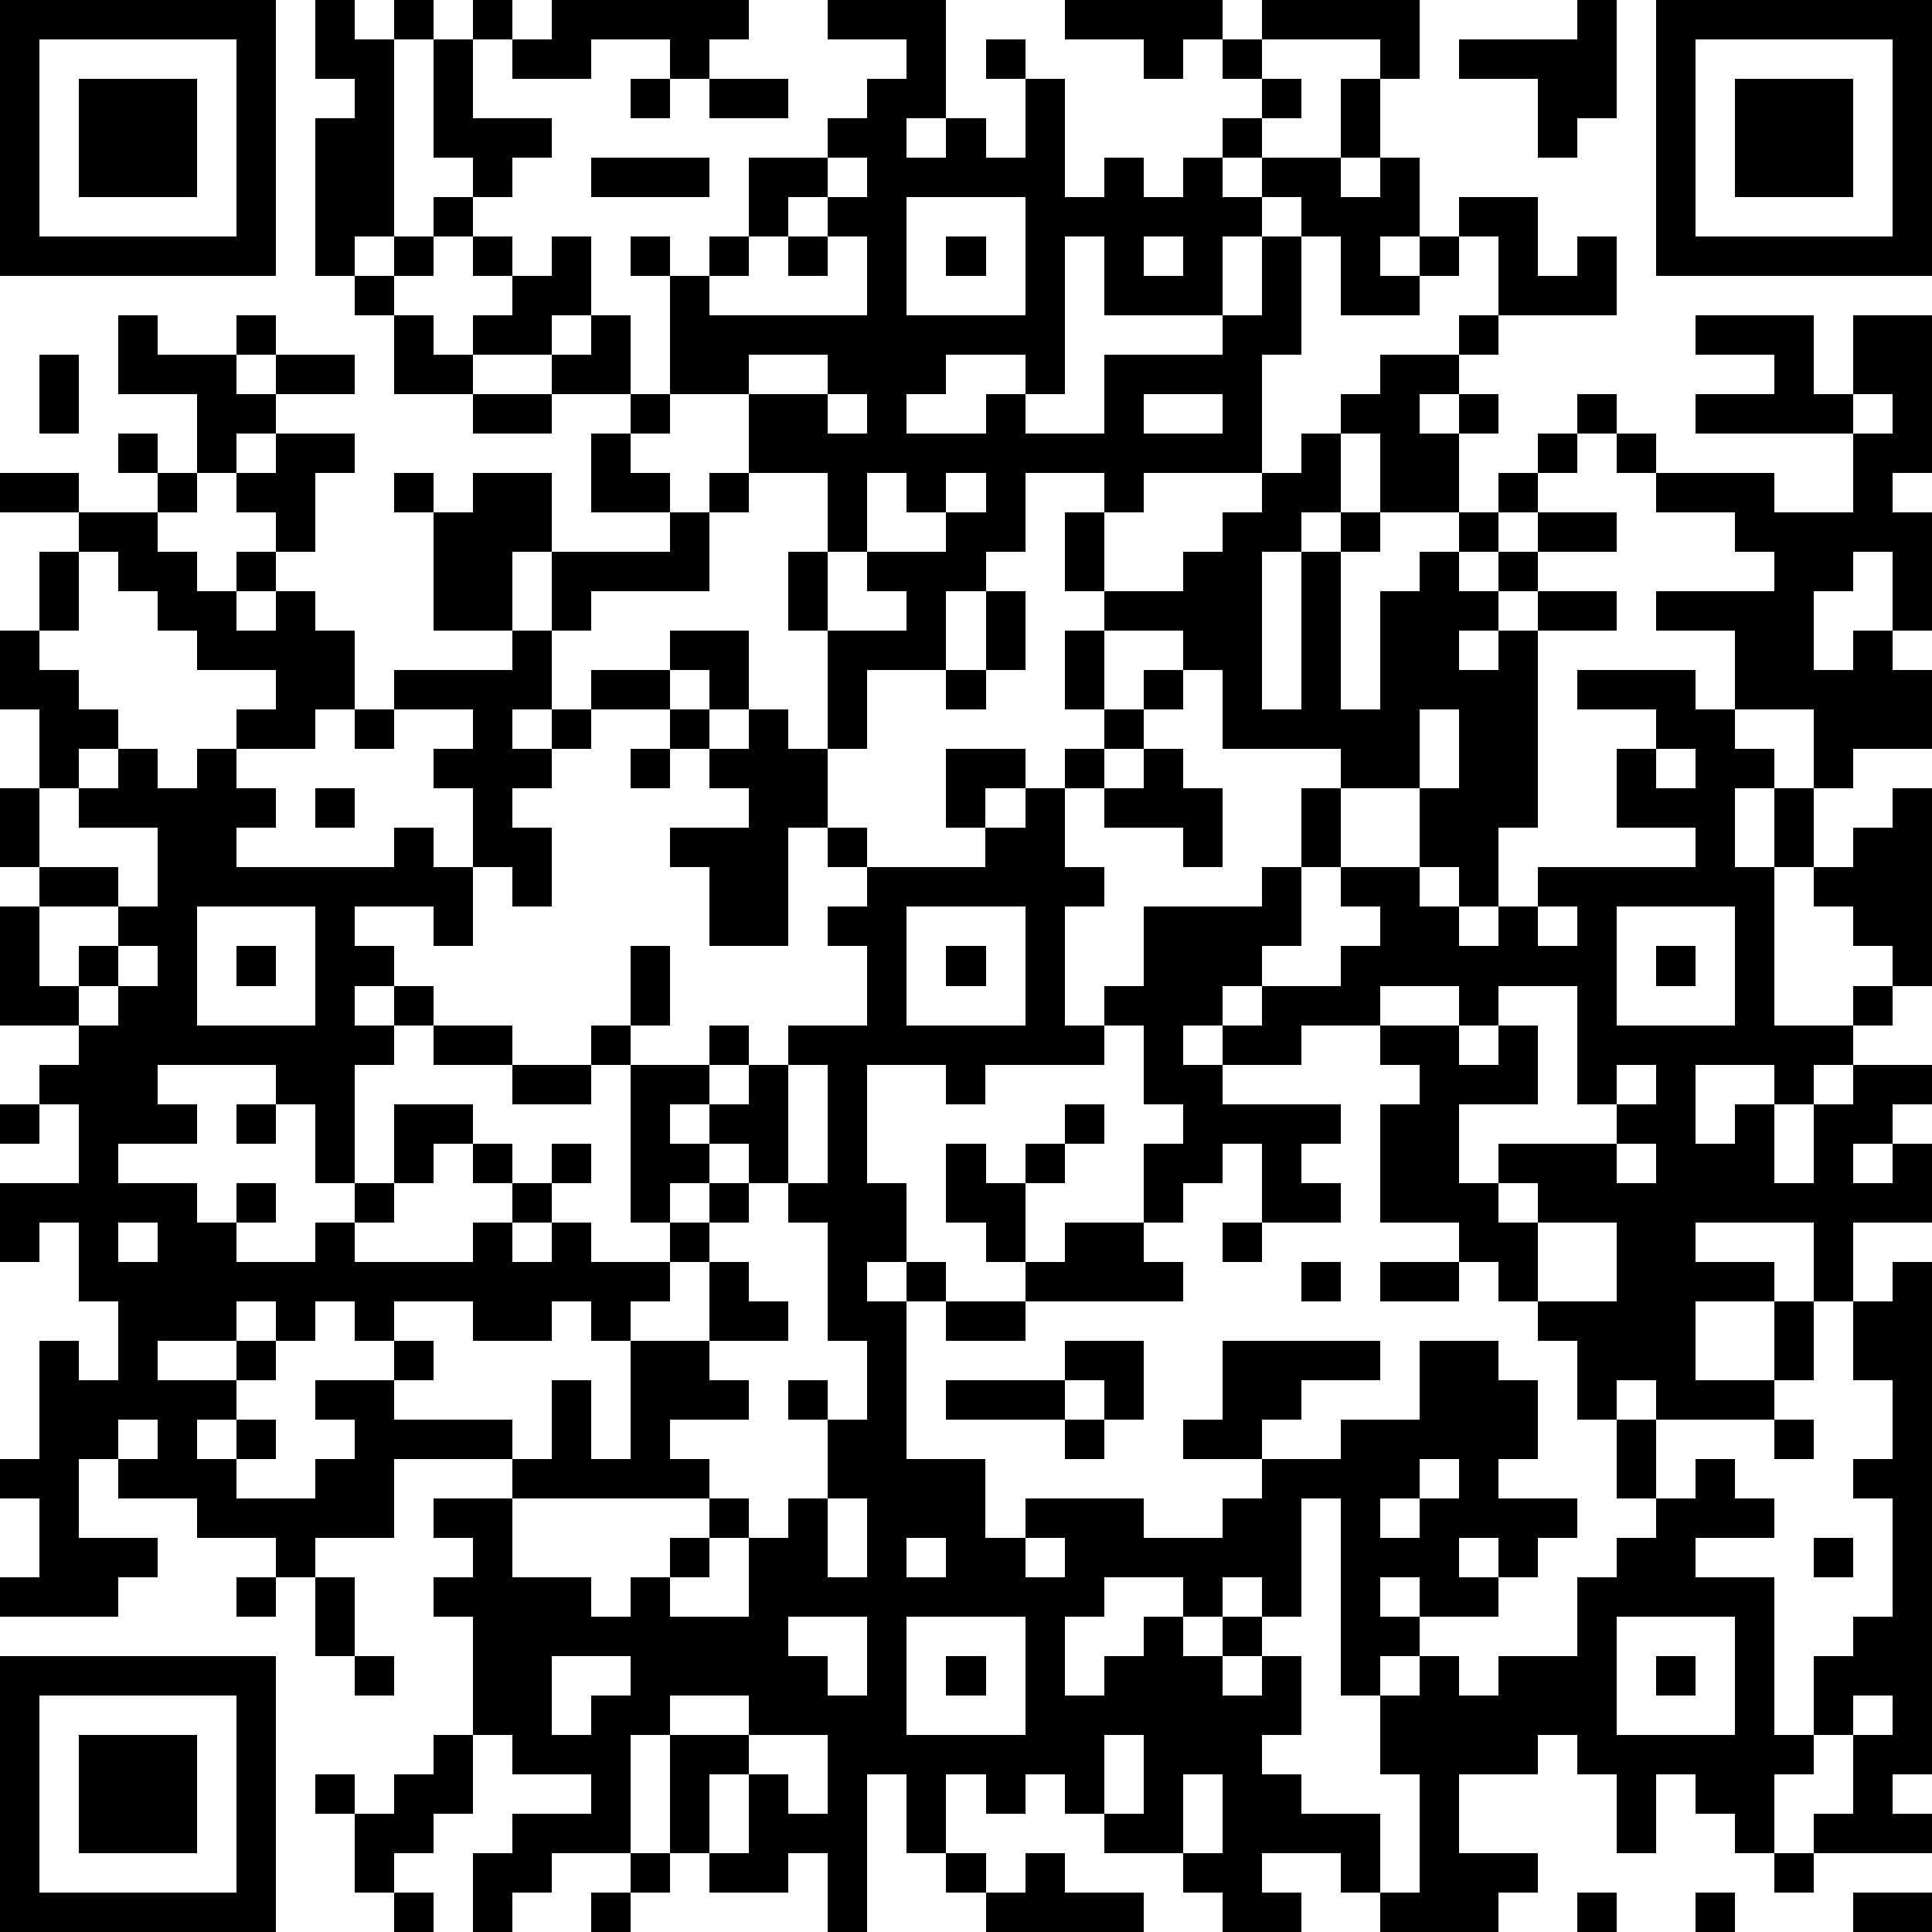 <?xml version="1.0" standalone="yes"?><svg version="1.1" xmlns="http://www.w3.org/2000/svg" xmlns:xlink="http://www.w3.org/1999/xlink" xmlns:ev="http://www.w3.org/2001/xml-events" width="196" height="196" shape-rendering="crispEdges"><path d="M0 0h7v7h-7zM8 0h1v1h1v-1h1v1h-1v5h-1v1h-1v-4h1v-1h-1zM12 0h1v1h-1zM14 0h5v1h-1v1h-1v-1h-2v1h-2v-1h1zM21 0h3v3h-1v1h1v-1h1v1h1v-2h-1v-1h1v1h1v3h1v-1h1v1h1v-1h1v-1h1v-1h-1v-1h-1v1h-1v-1h-2v-1h4v1h1v-1h4v2h-1v-1h-3v1h1v1h-1v1h-1v1h1v-1h2v-2h1v2h-1v1h1v-1h1v2h-1v1h1v-1h1v-1h2v2h1v-1h1v2h-3v-2h-1v1h-1v1h-2v-2h-1v-1h-1v1h-1v2h-3v-2h-1v4h-1v-1h-2v1h-1v1h2v-1h1v1h2v-2h3v-1h1v-2h1v3h-1v3h-3v1h-1v-1h-2v2h-1v1h-1v2h-2v2h-1v-3h-1v-2h1v-2h-2v-2h-2v-3h-1v-1h1v1h1v-1h1v-2h2v-1h1v-1h1v-1h-2zM40 0h1v3h-1v1h-1v-2h-2v-1h3zM42 0h7v7h-7zM1 1v5h5v-5zM11 1h1v2h2v1h-1v1h-1v-1h-1zM43 1v5h5v-5zM2 2h3v3h-3zM16 2h1v1h-1zM18 2h2v1h-2zM44 2h3v3h-3zM15 4h3v1h-3zM21 4v1h-1v1h-1v1h-1v1h4v-2h-1v-1h1v-1zM11 5h1v1h-1zM23 5v3h3v-3zM10 6h1v1h-1zM12 6h1v1h-1zM14 6h1v2h-1v1h-2v-1h1v-1h1zM20 6h1v1h-1zM24 6h1v1h-1zM29 6v1h1v-1zM9 7h1v1h-1zM3 8h1v1h2v-1h1v1h-1v1h1v-1h2v1h-2v1h-1v1h-1v-2h-2zM10 8h1v1h1v1h-2zM15 8h1v2h-2v-1h1zM37 8h1v1h-1zM43 8h3v2h1v-2h2v4h-1v1h1v3h-1v-2h-1v1h-1v2h1v-1h1v1h1v2h-2v1h-1v-2h-2v-2h-2v-1h3v-1h-1v-1h-2v-1h-1v-1h-1v-1h1v1h1v1h3v1h2v-2h-4v-1h2v-1h-2zM1 9h1v2h-1zM19 9v1h2v-1zM35 9h2v1h-1v1h1v-1h1v1h-1v2h-2v-2h-1v-1h1zM12 10h2v1h-2zM16 10h1v1h-1zM21 10v1h1v-1zM29 10v1h2v-1zM47 10v1h1v-1zM3 11h1v1h-1zM7 11h2v1h-1v2h-1v-1h-1v-1h1zM15 11h1v1h1v1h-2zM33 11h1v2h-1v1h-1v4h1v-4h1v-1h1v1h-1v4h1v-3h1v-1h1v-1h1v-1h1v-1h1v1h-1v1h-1v1h-1v1h1v-1h1v-1h2v1h-2v1h-1v1h-1v1h1v-1h1v-1h2v1h-2v5h-1v2h-1v-1h-1v-2h-2v-1h-3v-2h-1v-1h-2v-1h-1v-2h1v2h2v-1h1v-1h1v-1h1zM0 12h2v1h-2zM4 12h1v1h-1zM10 12h1v1h-1zM12 12h2v2h-1v2h-2v-3h1zM18 12h1v1h-1zM22 12v2h-1v2h2v-1h-1v-1h2v-1h-1v-1zM24 12v1h1v-1zM2 13h2v1h1v1h1v-1h1v1h-1v1h1v-1h1v1h1v2h-1v1h-2v-1h1v-1h-2v-1h-1v-1h-1v-1h-1zM17 13h1v2h-3v1h-1v-2h3zM1 14h1v2h-1zM25 15h1v2h-1zM0 16h1v1h1v1h1v1h-1v1h-1v-2h-1zM13 16h1v2h-1v1h1v-1h1v-1h2v-1h2v2h-1v-1h-1v1h-2v1h-1v1h-1v1h1v2h-1v-1h-1v-2h-1v-1h1v-1h-2v-1h3zM27 16h1v2h-1zM24 17h1v1h-1zM29 17h1v1h-1zM40 17h3v1h1v1h1v1h-1v2h1v-2h1v2h-1v4h2v-1h1v-1h-1v-1h-1v-1h1v-1h1v-1h1v5h-1v1h-1v1h-1v1h-1v-1h-2v2h1v-1h1v2h1v-2h1v-1h2v1h-1v1h-1v1h1v-1h1v2h-2v2h-1v-2h-3v1h2v1h-2v2h2v-2h1v2h-1v1h-3v-1h-1v1h-1v-2h-1v-1h-1v-1h-1v-1h-2v-3h1v-1h-1v-1h-2v1h-2v-1h-1v1h1v1h3v1h-1v1h1v1h-2v-2h-1v1h-1v1h-1v-2h1v-1h-1v-2h-1v-1h1v-2h3v-1h1v-2h1v2h-1v2h-1v1h-1v1h1v-1h2v-1h1v-1h-1v-1h2v1h1v1h1v-1h1v-1h4v-1h-2v-2h1v-1h-2zM9 18h1v1h-1zM17 18h1v1h-1zM19 18h1v1h1v2h-1v3h-2v-2h-1v-1h2v-1h-1v-1h1zM28 18h1v1h-1zM36 18v2h1v-2zM3 19h1v1h1v-1h1v1h1v1h-1v1h4v-1h1v1h1v2h-1v-1h-2v1h1v1h-1v1h1v-1h1v1h-1v1h-1v3h-1v-2h-1v-1h-3v1h1v1h-2v1h2v1h1v-1h1v1h-1v1h2v-1h1v-1h1v-2h2v1h-1v1h-1v1h-1v1h3v-1h1v-1h-1v-1h1v1h1v-1h1v1h-1v1h-1v1h1v-1h1v1h2v-1h-1v-4h-1v-1h1v-2h1v2h-1v1h2v-1h1v1h-1v1h-1v1h1v-1h1v-1h1v-1h2v-2h-1v-1h1v-1h-1v-1h1v1h3v-1h-1v-2h2v1h-1v1h1v-1h1v-1h1v1h-1v2h1v1h-1v3h1v1h-3v1h-1v-1h-2v3h1v2h-1v1h1v-1h1v1h-1v4h2v2h1v-1h3v1h2v-1h1v-1h-2v-1h1v-2h4v1h-2v1h-1v1h2v-1h2v-2h2v1h1v2h-1v1h2v1h-1v1h-1v-1h-1v1h1v1h-2v-1h-1v1h1v1h-1v1h-1v-5h-1v3h-1v-1h-1v1h-1v-1h-2v1h-1v2h1v-1h1v-1h1v1h1v-1h1v1h-1v1h1v-1h1v2h-1v1h1v1h2v2h-1v-1h-2v1h1v1h-2v-1h-1v-1h-2v-1h-1v-1h-1v1h-1v-1h-1v2h-1v-2h-1v4h-1v-2h-1v1h-2v-1h-1v-3h-1v3h-2v1h-1v1h-1v-2h1v-1h2v-1h-2v-1h-1v-3h-1v-1h1v-1h-1v-1h2v-1h-3v2h-2v1h-1v-1h-2v-1h-2v-1h-1v2h2v1h-1v1h-3v-1h1v-2h-1v-1h1v-3h1v1h1v-2h-1v-2h-1v1h-1v-2h2v-2h-1v-1h1v-1h-2v-3h1v-1h-1v-2h1v2h2v1h-2v2h1v-1h1v-1h1v-2h-2v-1h1zM16 19h1v1h-1zM29 19h1v1h1v2h-1v-1h-2v-1h1zM42 19v1h1v-1zM8 20h1v1h-1zM5 23v3h3v-3zM23 23v3h3v-3zM39 23v1h1v-1zM41 23v3h3v-3zM3 24v1h-1v1h1v-1h1v-1zM6 24h1v1h-1zM24 24h1v1h-1zM42 24h1v1h-1zM35 25v1h2v-1zM38 25v1h-1v1h1v-1h1v2h-2v2h1v-1h3v-1h-1v-3zM11 26h2v1h-2zM13 27h2v1h-2zM20 27v3h-1v-1h-1v1h-1v1h1v-1h1v1h-1v1h-1v1h-1v1h-1v-1h-1v1h-2v-1h-2v1h-1v-1h-1v1h-1v-1h-1v1h-2v1h2v-1h1v1h-1v1h-1v1h1v-1h1v1h-1v1h2v-1h1v-1h-1v-1h2v-1h1v1h-1v1h3v1h1v-2h1v2h1v-3h2v-2h1v1h1v1h-2v1h1v1h-2v1h1v1h-5v2h2v1h1v-1h1v-1h1v-1h1v1h-1v1h-1v1h2v-2h1v-1h1v-2h-1v-1h1v1h1v-2h-1v-3h-1v-1h1v-3zM41 27v1h1v-1zM0 28h1v1h-1zM6 28h1v1h-1zM27 28h1v1h-1zM24 29h1v1h1v-1h1v1h-1v2h-1v-1h-1zM41 29v1h1v-1zM38 30v1h1v-1zM3 31v1h1v-1zM27 31h2v1h1v1h-4v-1h1zM31 31h1v1h-1zM39 31v2h2v-2zM33 32h1v1h-1zM35 32h2v1h-2zM48 32h1v13h-1v1h1v1h-3v-1h1v-2h-1v-2h1v-1h1v-3h-1v-1h1v-2h-1v-2h1zM24 33h2v1h-2zM27 34h2v2h-1v-1h-1zM24 35h3v1h-3zM3 36v1h1v-1zM27 36h1v1h-1zM41 36h1v2h-1zM45 36h1v1h-1zM36 37v1h-1v1h1v-1h1v-1zM43 37h1v1h1v1h-2v1h2v4h1v1h-1v2h-1v-1h-1v-1h-1v2h-1v-2h-1v-1h-1v1h-2v2h2v1h-1v1h-3v-1h1v-3h-1v-2h1v-1h1v1h1v-1h2v-2h1v-1h1v-1h1zM21 38v2h1v-2zM23 39v1h1v-1zM26 39v1h1v-1zM46 39h1v1h-1zM6 40h1v1h-1zM8 40h1v2h-1zM20 41v1h1v1h1v-2zM23 41v3h3v-3zM41 41v3h3v-3zM0 42h7v7h-7zM9 42h1v1h-1zM14 42v2h1v-1h1v-1zM24 42h1v1h-1zM42 42h1v1h-1zM1 43v5h5v-5zM17 43v1h2v-1zM47 43v1h1v-1zM2 44h3v3h-3zM11 44h1v2h-1v1h-1v1h-1v-2h-1v-1h1v1h1v-1h1zM19 44v1h-1v2h1v-2h1v1h1v-2zM28 44v2h1v-2zM30 45v2h1v-2zM16 47h1v1h-1zM24 47h1v1h-1zM26 47h1v1h2v1h-4v-1h1zM45 47h1v1h-1zM10 48h1v1h-1zM15 48h1v1h-1zM40 48h1v1h-1zM43 48h1v1h-1zM47 48h2v1h-2z" style="fill:#000" transform="translate(0,0) scale(4)"/></svg>